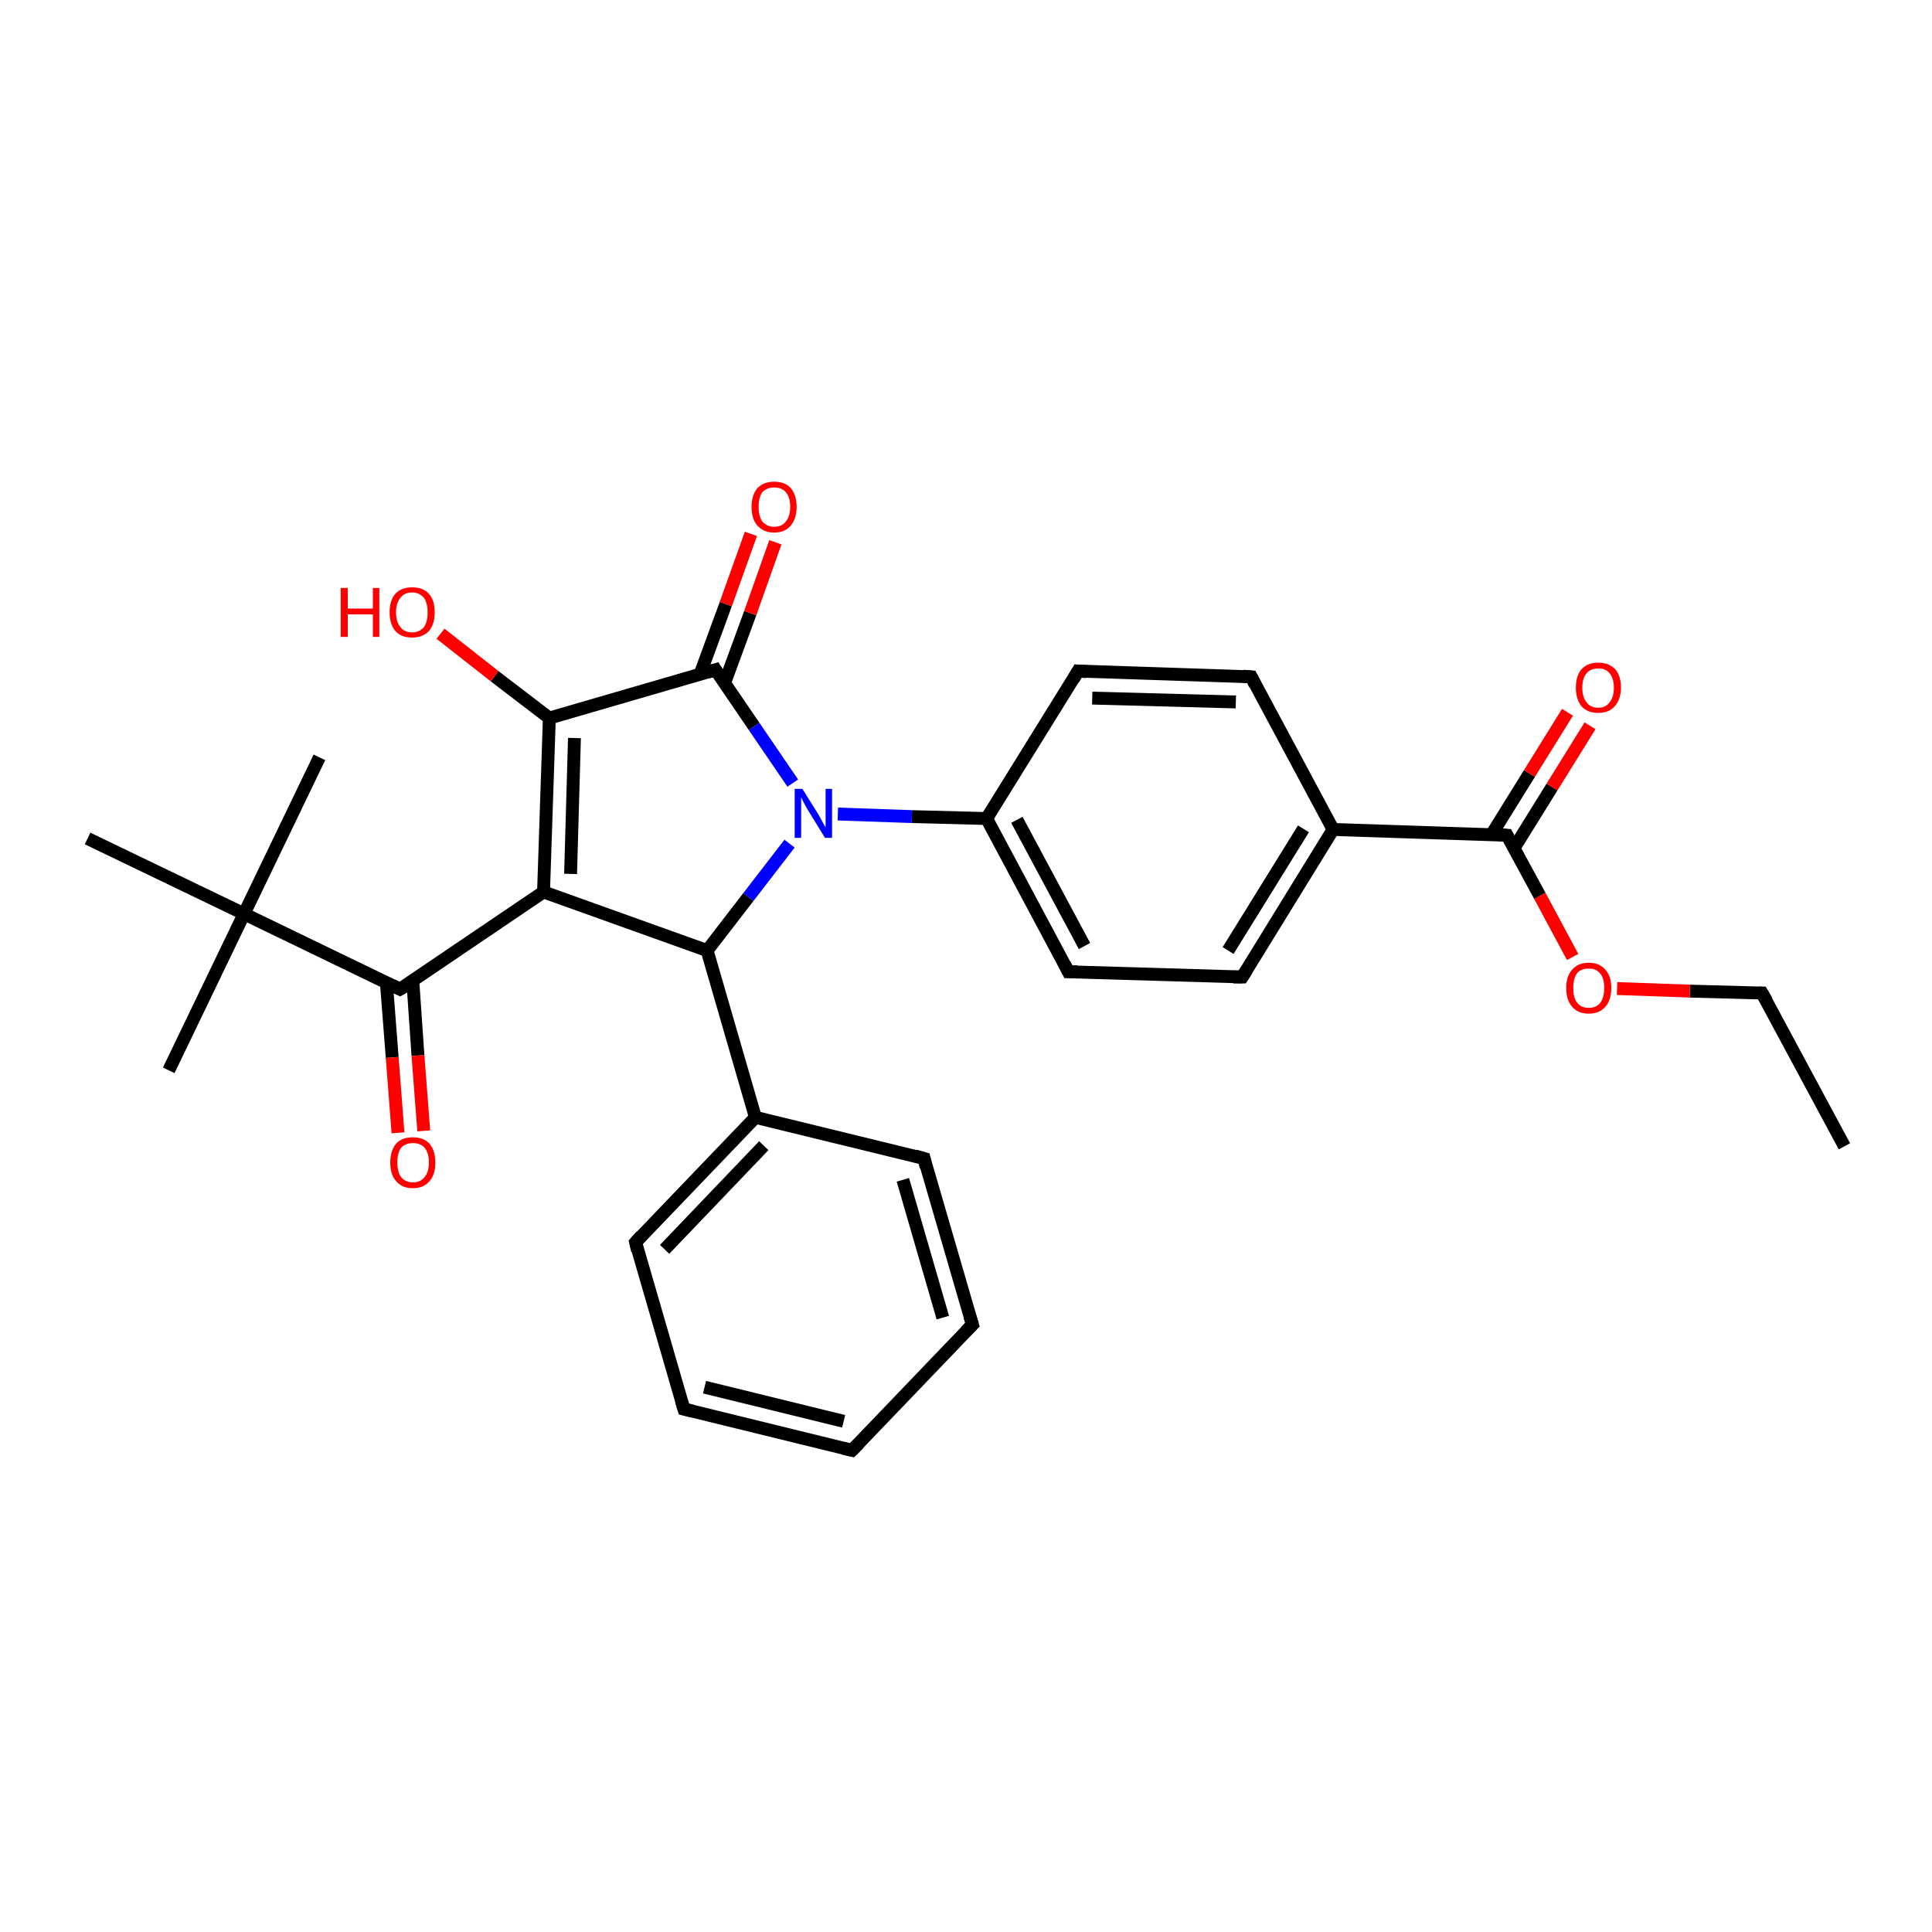 <?xml version='1.0' encoding='iso-8859-1'?>
<svg version='1.1' baseProfile='full'
              xmlns='http://www.w3.org/2000/svg'
                      xmlns:rdkit='http://www.rdkit.org/xml'
                      xmlns:xlink='http://www.w3.org/1999/xlink'
                  xml:space='preserve'
width='300px' height='300px' viewBox='0 0 300 300'>
<!-- END OF HEADER -->
<rect style='opacity:1.0;fill:#FFFFFF;stroke:none' width='300.0' height='300.0' x='0.0' y='0.0'> </rect>
<path class='bond-0 atom-0 atom-1' d='M 286.4,178.0 L 273.6,154.2' style='fill:none;fill-rule:evenodd;stroke:#000000;stroke-width:2.0px;stroke-linecap:butt;stroke-linejoin:miter;stroke-opacity:1' />
<path class='bond-1 atom-1 atom-2' d='M 273.6,154.2 L 262.4,153.9' style='fill:none;fill-rule:evenodd;stroke:#000000;stroke-width:2.0px;stroke-linecap:butt;stroke-linejoin:miter;stroke-opacity:1' />
<path class='bond-1 atom-1 atom-2' d='M 262.4,153.9 L 251.1,153.5' style='fill:none;fill-rule:evenodd;stroke:#FF0000;stroke-width:2.0px;stroke-linecap:butt;stroke-linejoin:miter;stroke-opacity:1' />
<path class='bond-2 atom-2 atom-3' d='M 244.2,148.6 L 239.1,139.1' style='fill:none;fill-rule:evenodd;stroke:#FF0000;stroke-width:2.0px;stroke-linecap:butt;stroke-linejoin:miter;stroke-opacity:1' />
<path class='bond-2 atom-2 atom-3' d='M 239.1,139.1 L 234.0,129.7' style='fill:none;fill-rule:evenodd;stroke:#000000;stroke-width:2.0px;stroke-linecap:butt;stroke-linejoin:miter;stroke-opacity:1' />
<path class='bond-3 atom-3 atom-4' d='M 235.1,131.7 L 241.0,122.2' style='fill:none;fill-rule:evenodd;stroke:#000000;stroke-width:2.0px;stroke-linecap:butt;stroke-linejoin:miter;stroke-opacity:1' />
<path class='bond-3 atom-3 atom-4' d='M 241.0,122.2 L 246.9,112.7' style='fill:none;fill-rule:evenodd;stroke:#FF0000;stroke-width:2.0px;stroke-linecap:butt;stroke-linejoin:miter;stroke-opacity:1' />
<path class='bond-3 atom-3 atom-4' d='M 231.6,129.6 L 237.5,120.1' style='fill:none;fill-rule:evenodd;stroke:#000000;stroke-width:2.0px;stroke-linecap:butt;stroke-linejoin:miter;stroke-opacity:1' />
<path class='bond-3 atom-3 atom-4' d='M 237.5,120.1 L 243.4,110.6' style='fill:none;fill-rule:evenodd;stroke:#FF0000;stroke-width:2.0px;stroke-linecap:butt;stroke-linejoin:miter;stroke-opacity:1' />
<path class='bond-4 atom-3 atom-5' d='M 234.0,129.7 L 207.0,128.8' style='fill:none;fill-rule:evenodd;stroke:#000000;stroke-width:2.0px;stroke-linecap:butt;stroke-linejoin:miter;stroke-opacity:1' />
<path class='bond-5 atom-5 atom-6' d='M 207.0,128.8 L 192.9,151.7' style='fill:none;fill-rule:evenodd;stroke:#000000;stroke-width:2.0px;stroke-linecap:butt;stroke-linejoin:miter;stroke-opacity:1' />
<path class='bond-5 atom-5 atom-6' d='M 202.4,128.7 L 190.7,147.6' style='fill:none;fill-rule:evenodd;stroke:#000000;stroke-width:2.0px;stroke-linecap:butt;stroke-linejoin:miter;stroke-opacity:1' />
<path class='bond-6 atom-6 atom-7' d='M 192.9,151.7 L 165.9,150.9' style='fill:none;fill-rule:evenodd;stroke:#000000;stroke-width:2.0px;stroke-linecap:butt;stroke-linejoin:miter;stroke-opacity:1' />
<path class='bond-7 atom-7 atom-8' d='M 165.9,150.9 L 153.2,127.1' style='fill:none;fill-rule:evenodd;stroke:#000000;stroke-width:2.0px;stroke-linecap:butt;stroke-linejoin:miter;stroke-opacity:1' />
<path class='bond-7 atom-7 atom-8' d='M 168.4,146.9 L 157.9,127.3' style='fill:none;fill-rule:evenodd;stroke:#000000;stroke-width:2.0px;stroke-linecap:butt;stroke-linejoin:miter;stroke-opacity:1' />
<path class='bond-8 atom-8 atom-9' d='M 153.2,127.1 L 167.4,104.2' style='fill:none;fill-rule:evenodd;stroke:#000000;stroke-width:2.0px;stroke-linecap:butt;stroke-linejoin:miter;stroke-opacity:1' />
<path class='bond-9 atom-9 atom-10' d='M 167.4,104.2 L 194.3,105.1' style='fill:none;fill-rule:evenodd;stroke:#000000;stroke-width:2.0px;stroke-linecap:butt;stroke-linejoin:miter;stroke-opacity:1' />
<path class='bond-9 atom-9 atom-10' d='M 169.6,108.4 L 191.9,109.0' style='fill:none;fill-rule:evenodd;stroke:#000000;stroke-width:2.0px;stroke-linecap:butt;stroke-linejoin:miter;stroke-opacity:1' />
<path class='bond-10 atom-8 atom-11' d='M 153.2,127.1 L 141.6,126.8' style='fill:none;fill-rule:evenodd;stroke:#000000;stroke-width:2.0px;stroke-linecap:butt;stroke-linejoin:miter;stroke-opacity:1' />
<path class='bond-10 atom-8 atom-11' d='M 141.6,126.8 L 130.1,126.4' style='fill:none;fill-rule:evenodd;stroke:#0000FF;stroke-width:2.0px;stroke-linecap:butt;stroke-linejoin:miter;stroke-opacity:1' />
<path class='bond-11 atom-11 atom-12' d='M 122.6,131.0 L 116.2,139.3' style='fill:none;fill-rule:evenodd;stroke:#0000FF;stroke-width:2.0px;stroke-linecap:butt;stroke-linejoin:miter;stroke-opacity:1' />
<path class='bond-11 atom-11 atom-12' d='M 116.2,139.3 L 109.8,147.6' style='fill:none;fill-rule:evenodd;stroke:#000000;stroke-width:2.0px;stroke-linecap:butt;stroke-linejoin:miter;stroke-opacity:1' />
<path class='bond-12 atom-12 atom-13' d='M 109.8,147.6 L 84.4,138.5' style='fill:none;fill-rule:evenodd;stroke:#000000;stroke-width:2.0px;stroke-linecap:butt;stroke-linejoin:miter;stroke-opacity:1' />
<path class='bond-13 atom-13 atom-14' d='M 84.4,138.5 L 62.1,153.6' style='fill:none;fill-rule:evenodd;stroke:#000000;stroke-width:2.0px;stroke-linecap:butt;stroke-linejoin:miter;stroke-opacity:1' />
<path class='bond-14 atom-14 atom-15' d='M 60.0,152.6 L 60.9,164.2' style='fill:none;fill-rule:evenodd;stroke:#000000;stroke-width:2.0px;stroke-linecap:butt;stroke-linejoin:miter;stroke-opacity:1' />
<path class='bond-14 atom-14 atom-15' d='M 60.9,164.2 L 61.8,175.9' style='fill:none;fill-rule:evenodd;stroke:#FF0000;stroke-width:2.0px;stroke-linecap:butt;stroke-linejoin:miter;stroke-opacity:1' />
<path class='bond-14 atom-14 atom-15' d='M 64.1,152.3 L 64.9,163.9' style='fill:none;fill-rule:evenodd;stroke:#000000;stroke-width:2.0px;stroke-linecap:butt;stroke-linejoin:miter;stroke-opacity:1' />
<path class='bond-14 atom-14 atom-15' d='M 64.9,163.9 L 65.8,175.6' style='fill:none;fill-rule:evenodd;stroke:#FF0000;stroke-width:2.0px;stroke-linecap:butt;stroke-linejoin:miter;stroke-opacity:1' />
<path class='bond-15 atom-14 atom-16' d='M 62.1,153.6 L 37.9,141.9' style='fill:none;fill-rule:evenodd;stroke:#000000;stroke-width:2.0px;stroke-linecap:butt;stroke-linejoin:miter;stroke-opacity:1' />
<path class='bond-16 atom-16 atom-17' d='M 37.9,141.9 L 26.2,166.2' style='fill:none;fill-rule:evenodd;stroke:#000000;stroke-width:2.0px;stroke-linecap:butt;stroke-linejoin:miter;stroke-opacity:1' />
<path class='bond-17 atom-16 atom-18' d='M 37.9,141.9 L 49.6,117.6' style='fill:none;fill-rule:evenodd;stroke:#000000;stroke-width:2.0px;stroke-linecap:butt;stroke-linejoin:miter;stroke-opacity:1' />
<path class='bond-18 atom-16 atom-19' d='M 37.9,141.9 L 13.6,130.2' style='fill:none;fill-rule:evenodd;stroke:#000000;stroke-width:2.0px;stroke-linecap:butt;stroke-linejoin:miter;stroke-opacity:1' />
<path class='bond-19 atom-13 atom-20' d='M 84.4,138.5 L 85.3,111.5' style='fill:none;fill-rule:evenodd;stroke:#000000;stroke-width:2.0px;stroke-linecap:butt;stroke-linejoin:miter;stroke-opacity:1' />
<path class='bond-19 atom-13 atom-20' d='M 88.6,135.7 L 89.2,114.6' style='fill:none;fill-rule:evenodd;stroke:#000000;stroke-width:2.0px;stroke-linecap:butt;stroke-linejoin:miter;stroke-opacity:1' />
<path class='bond-20 atom-20 atom-21' d='M 85.3,111.5 L 76.8,105.0' style='fill:none;fill-rule:evenodd;stroke:#000000;stroke-width:2.0px;stroke-linecap:butt;stroke-linejoin:miter;stroke-opacity:1' />
<path class='bond-20 atom-20 atom-21' d='M 76.8,105.0 L 68.4,98.4' style='fill:none;fill-rule:evenodd;stroke:#FF0000;stroke-width:2.0px;stroke-linecap:butt;stroke-linejoin:miter;stroke-opacity:1' />
<path class='bond-21 atom-20 atom-22' d='M 85.3,111.5 L 111.1,104.0' style='fill:none;fill-rule:evenodd;stroke:#000000;stroke-width:2.0px;stroke-linecap:butt;stroke-linejoin:miter;stroke-opacity:1' />
<path class='bond-22 atom-22 atom-23' d='M 112.5,106.1 L 116.5,95.2' style='fill:none;fill-rule:evenodd;stroke:#000000;stroke-width:2.0px;stroke-linecap:butt;stroke-linejoin:miter;stroke-opacity:1' />
<path class='bond-22 atom-22 atom-23' d='M 116.5,95.2 L 120.4,84.2' style='fill:none;fill-rule:evenodd;stroke:#FF0000;stroke-width:2.0px;stroke-linecap:butt;stroke-linejoin:miter;stroke-opacity:1' />
<path class='bond-22 atom-22 atom-23' d='M 108.7,104.7 L 112.7,93.8' style='fill:none;fill-rule:evenodd;stroke:#000000;stroke-width:2.0px;stroke-linecap:butt;stroke-linejoin:miter;stroke-opacity:1' />
<path class='bond-22 atom-22 atom-23' d='M 112.7,93.8 L 116.6,82.9' style='fill:none;fill-rule:evenodd;stroke:#FF0000;stroke-width:2.0px;stroke-linecap:butt;stroke-linejoin:miter;stroke-opacity:1' />
<path class='bond-23 atom-12 atom-24' d='M 109.8,147.6 L 117.3,173.5' style='fill:none;fill-rule:evenodd;stroke:#000000;stroke-width:2.0px;stroke-linecap:butt;stroke-linejoin:miter;stroke-opacity:1' />
<path class='bond-24 atom-24 atom-25' d='M 117.3,173.5 L 98.7,192.9' style='fill:none;fill-rule:evenodd;stroke:#000000;stroke-width:2.0px;stroke-linecap:butt;stroke-linejoin:miter;stroke-opacity:1' />
<path class='bond-24 atom-24 atom-25' d='M 118.6,177.9 L 103.2,194.0' style='fill:none;fill-rule:evenodd;stroke:#000000;stroke-width:2.0px;stroke-linecap:butt;stroke-linejoin:miter;stroke-opacity:1' />
<path class='bond-25 atom-25 atom-26' d='M 98.7,192.9 L 106.2,218.8' style='fill:none;fill-rule:evenodd;stroke:#000000;stroke-width:2.0px;stroke-linecap:butt;stroke-linejoin:miter;stroke-opacity:1' />
<path class='bond-26 atom-26 atom-27' d='M 106.2,218.8 L 132.3,225.2' style='fill:none;fill-rule:evenodd;stroke:#000000;stroke-width:2.0px;stroke-linecap:butt;stroke-linejoin:miter;stroke-opacity:1' />
<path class='bond-26 atom-26 atom-27' d='M 109.4,215.4 L 131.0,220.7' style='fill:none;fill-rule:evenodd;stroke:#000000;stroke-width:2.0px;stroke-linecap:butt;stroke-linejoin:miter;stroke-opacity:1' />
<path class='bond-27 atom-27 atom-28' d='M 132.3,225.2 L 151.0,205.7' style='fill:none;fill-rule:evenodd;stroke:#000000;stroke-width:2.0px;stroke-linecap:butt;stroke-linejoin:miter;stroke-opacity:1' />
<path class='bond-28 atom-28 atom-29' d='M 151.0,205.7 L 143.5,179.9' style='fill:none;fill-rule:evenodd;stroke:#000000;stroke-width:2.0px;stroke-linecap:butt;stroke-linejoin:miter;stroke-opacity:1' />
<path class='bond-28 atom-28 atom-29' d='M 146.4,204.6 L 140.2,183.2' style='fill:none;fill-rule:evenodd;stroke:#000000;stroke-width:2.0px;stroke-linecap:butt;stroke-linejoin:miter;stroke-opacity:1' />
<path class='bond-29 atom-10 atom-5' d='M 194.3,105.1 L 207.0,128.8' style='fill:none;fill-rule:evenodd;stroke:#000000;stroke-width:2.0px;stroke-linecap:butt;stroke-linejoin:miter;stroke-opacity:1' />
<path class='bond-30 atom-22 atom-11' d='M 111.1,104.0 L 117.1,112.8' style='fill:none;fill-rule:evenodd;stroke:#000000;stroke-width:2.0px;stroke-linecap:butt;stroke-linejoin:miter;stroke-opacity:1' />
<path class='bond-30 atom-22 atom-11' d='M 117.1,112.8 L 123.1,121.6' style='fill:none;fill-rule:evenodd;stroke:#0000FF;stroke-width:2.0px;stroke-linecap:butt;stroke-linejoin:miter;stroke-opacity:1' />
<path class='bond-31 atom-29 atom-24' d='M 143.5,179.9 L 117.3,173.5' style='fill:none;fill-rule:evenodd;stroke:#000000;stroke-width:2.0px;stroke-linecap:butt;stroke-linejoin:miter;stroke-opacity:1' />
<path d='M 274.3,155.4 L 273.6,154.2 L 273.1,154.2' style='fill:none;stroke:#000000;stroke-width:2.0px;stroke-linecap:butt;stroke-linejoin:miter;stroke-opacity:1;' />
<path d='M 234.2,130.1 L 234.0,129.7 L 232.6,129.6' style='fill:none;stroke:#000000;stroke-width:2.0px;stroke-linecap:butt;stroke-linejoin:miter;stroke-opacity:1;' />
<path d='M 193.6,150.6 L 192.9,151.7 L 191.5,151.7' style='fill:none;stroke:#000000;stroke-width:2.0px;stroke-linecap:butt;stroke-linejoin:miter;stroke-opacity:1;' />
<path d='M 167.3,150.9 L 165.9,150.9 L 165.3,149.7' style='fill:none;stroke:#000000;stroke-width:2.0px;stroke-linecap:butt;stroke-linejoin:miter;stroke-opacity:1;' />
<path d='M 166.7,105.4 L 167.4,104.2 L 168.7,104.3' style='fill:none;stroke:#000000;stroke-width:2.0px;stroke-linecap:butt;stroke-linejoin:miter;stroke-opacity:1;' />
<path d='M 193.0,105.0 L 194.3,105.1 L 194.9,106.3' style='fill:none;stroke:#000000;stroke-width:2.0px;stroke-linecap:butt;stroke-linejoin:miter;stroke-opacity:1;' />
<path d='M 63.3,152.9 L 62.1,153.6 L 60.9,153.0' style='fill:none;stroke:#000000;stroke-width:2.0px;stroke-linecap:butt;stroke-linejoin:miter;stroke-opacity:1;' />
<path d='M 109.8,104.4 L 111.1,104.0 L 111.4,104.5' style='fill:none;stroke:#000000;stroke-width:2.0px;stroke-linecap:butt;stroke-linejoin:miter;stroke-opacity:1;' />
<path d='M 99.6,191.9 L 98.7,192.9 L 99.0,194.2' style='fill:none;stroke:#000000;stroke-width:2.0px;stroke-linecap:butt;stroke-linejoin:miter;stroke-opacity:1;' />
<path d='M 105.8,217.5 L 106.2,218.8 L 107.5,219.1' style='fill:none;stroke:#000000;stroke-width:2.0px;stroke-linecap:butt;stroke-linejoin:miter;stroke-opacity:1;' />
<path d='M 131.0,224.9 L 132.3,225.2 L 133.3,224.2' style='fill:none;stroke:#000000;stroke-width:2.0px;stroke-linecap:butt;stroke-linejoin:miter;stroke-opacity:1;' />
<path d='M 150.0,206.7 L 151.0,205.7 L 150.6,204.4' style='fill:none;stroke:#000000;stroke-width:2.0px;stroke-linecap:butt;stroke-linejoin:miter;stroke-opacity:1;' />
<path d='M 143.8,181.2 L 143.5,179.9 L 142.1,179.5' style='fill:none;stroke:#000000;stroke-width:2.0px;stroke-linecap:butt;stroke-linejoin:miter;stroke-opacity:1;' />
<path class='atom-2' d='M 243.2 153.4
Q 243.2 151.6, 244.1 150.6
Q 245.0 149.5, 246.7 149.5
Q 248.4 149.5, 249.3 150.6
Q 250.2 151.6, 250.2 153.4
Q 250.2 155.3, 249.3 156.3
Q 248.4 157.4, 246.7 157.4
Q 245.0 157.4, 244.1 156.3
Q 243.2 155.3, 243.2 153.4
M 246.7 156.5
Q 247.9 156.5, 248.5 155.7
Q 249.1 154.9, 249.1 153.4
Q 249.1 151.9, 248.5 151.2
Q 247.9 150.4, 246.7 150.4
Q 245.5 150.4, 244.9 151.1
Q 244.3 151.9, 244.3 153.4
Q 244.3 155.0, 244.9 155.7
Q 245.5 156.5, 246.7 156.5
' fill='#FF0000'/>
<path class='atom-4' d='M 244.7 106.8
Q 244.7 104.9, 245.6 103.9
Q 246.5 102.9, 248.2 102.9
Q 249.8 102.9, 250.8 103.9
Q 251.7 104.9, 251.7 106.8
Q 251.7 108.6, 250.7 109.7
Q 249.8 110.7, 248.2 110.7
Q 246.5 110.7, 245.6 109.7
Q 244.7 108.6, 244.7 106.8
M 248.2 109.9
Q 249.3 109.9, 249.9 109.1
Q 250.6 108.3, 250.6 106.8
Q 250.6 105.3, 249.9 104.5
Q 249.3 103.8, 248.2 103.8
Q 247.0 103.8, 246.4 104.5
Q 245.7 105.3, 245.7 106.8
Q 245.7 108.3, 246.4 109.1
Q 247.0 109.9, 248.2 109.9
' fill='#FF0000'/>
<path class='atom-11' d='M 124.6 122.5
L 127.1 126.5
Q 127.3 126.9, 127.7 127.6
Q 128.1 128.4, 128.2 128.4
L 128.2 122.5
L 129.2 122.5
L 129.2 130.1
L 128.1 130.1
L 125.4 125.7
Q 125.1 125.2, 124.8 124.6
Q 124.5 124.0, 124.4 123.8
L 124.4 130.1
L 123.4 130.1
L 123.4 122.5
L 124.6 122.5
' fill='#0000FF'/>
<path class='atom-15' d='M 60.6 180.5
Q 60.6 178.7, 61.5 177.6
Q 62.4 176.6, 64.1 176.6
Q 65.8 176.6, 66.7 177.6
Q 67.6 178.7, 67.6 180.5
Q 67.6 182.4, 66.7 183.4
Q 65.8 184.5, 64.1 184.5
Q 62.4 184.5, 61.5 183.4
Q 60.6 182.4, 60.6 180.5
M 64.1 183.6
Q 65.3 183.6, 65.9 182.8
Q 66.6 182.0, 66.6 180.5
Q 66.6 179.0, 65.9 178.2
Q 65.3 177.5, 64.1 177.5
Q 63.0 177.5, 62.3 178.2
Q 61.7 179.0, 61.7 180.5
Q 61.7 182.0, 62.3 182.8
Q 63.0 183.6, 64.1 183.6
' fill='#FF0000'/>
<path class='atom-21' d='M 52.9 91.3
L 54.0 91.3
L 54.0 94.5
L 57.9 94.5
L 57.9 91.3
L 58.9 91.3
L 58.9 98.9
L 57.9 98.9
L 57.9 95.4
L 54.0 95.4
L 54.0 98.9
L 52.9 98.9
L 52.9 91.3
' fill='#FF0000'/>
<path class='atom-21' d='M 60.5 95.1
Q 60.5 93.2, 61.4 92.2
Q 62.3 91.2, 64.0 91.2
Q 65.7 91.2, 66.6 92.2
Q 67.5 93.2, 67.5 95.1
Q 67.5 96.9, 66.6 98.0
Q 65.6 99.0, 64.0 99.0
Q 62.3 99.0, 61.4 98.0
Q 60.5 96.9, 60.5 95.1
M 64.0 98.2
Q 65.1 98.2, 65.8 97.4
Q 66.4 96.6, 66.4 95.1
Q 66.4 93.6, 65.8 92.8
Q 65.1 92.0, 64.0 92.0
Q 62.8 92.0, 62.2 92.8
Q 61.5 93.6, 61.5 95.1
Q 61.5 96.6, 62.2 97.4
Q 62.8 98.2, 64.0 98.2
' fill='#FF0000'/>
<path class='atom-23' d='M 116.7 78.7
Q 116.7 76.9, 117.6 75.8
Q 118.6 74.8, 120.2 74.8
Q 121.9 74.8, 122.8 75.8
Q 123.7 76.9, 123.7 78.7
Q 123.7 80.5, 122.8 81.6
Q 121.9 82.7, 120.2 82.7
Q 118.6 82.7, 117.6 81.6
Q 116.7 80.6, 116.7 78.7
M 120.2 81.8
Q 121.4 81.8, 122.0 81.0
Q 122.7 80.2, 122.7 78.7
Q 122.7 77.2, 122.0 76.4
Q 121.4 75.7, 120.2 75.7
Q 119.1 75.7, 118.4 76.4
Q 117.8 77.2, 117.8 78.7
Q 117.8 80.2, 118.4 81.0
Q 119.1 81.8, 120.2 81.8
' fill='#FF0000'/>
</svg>
